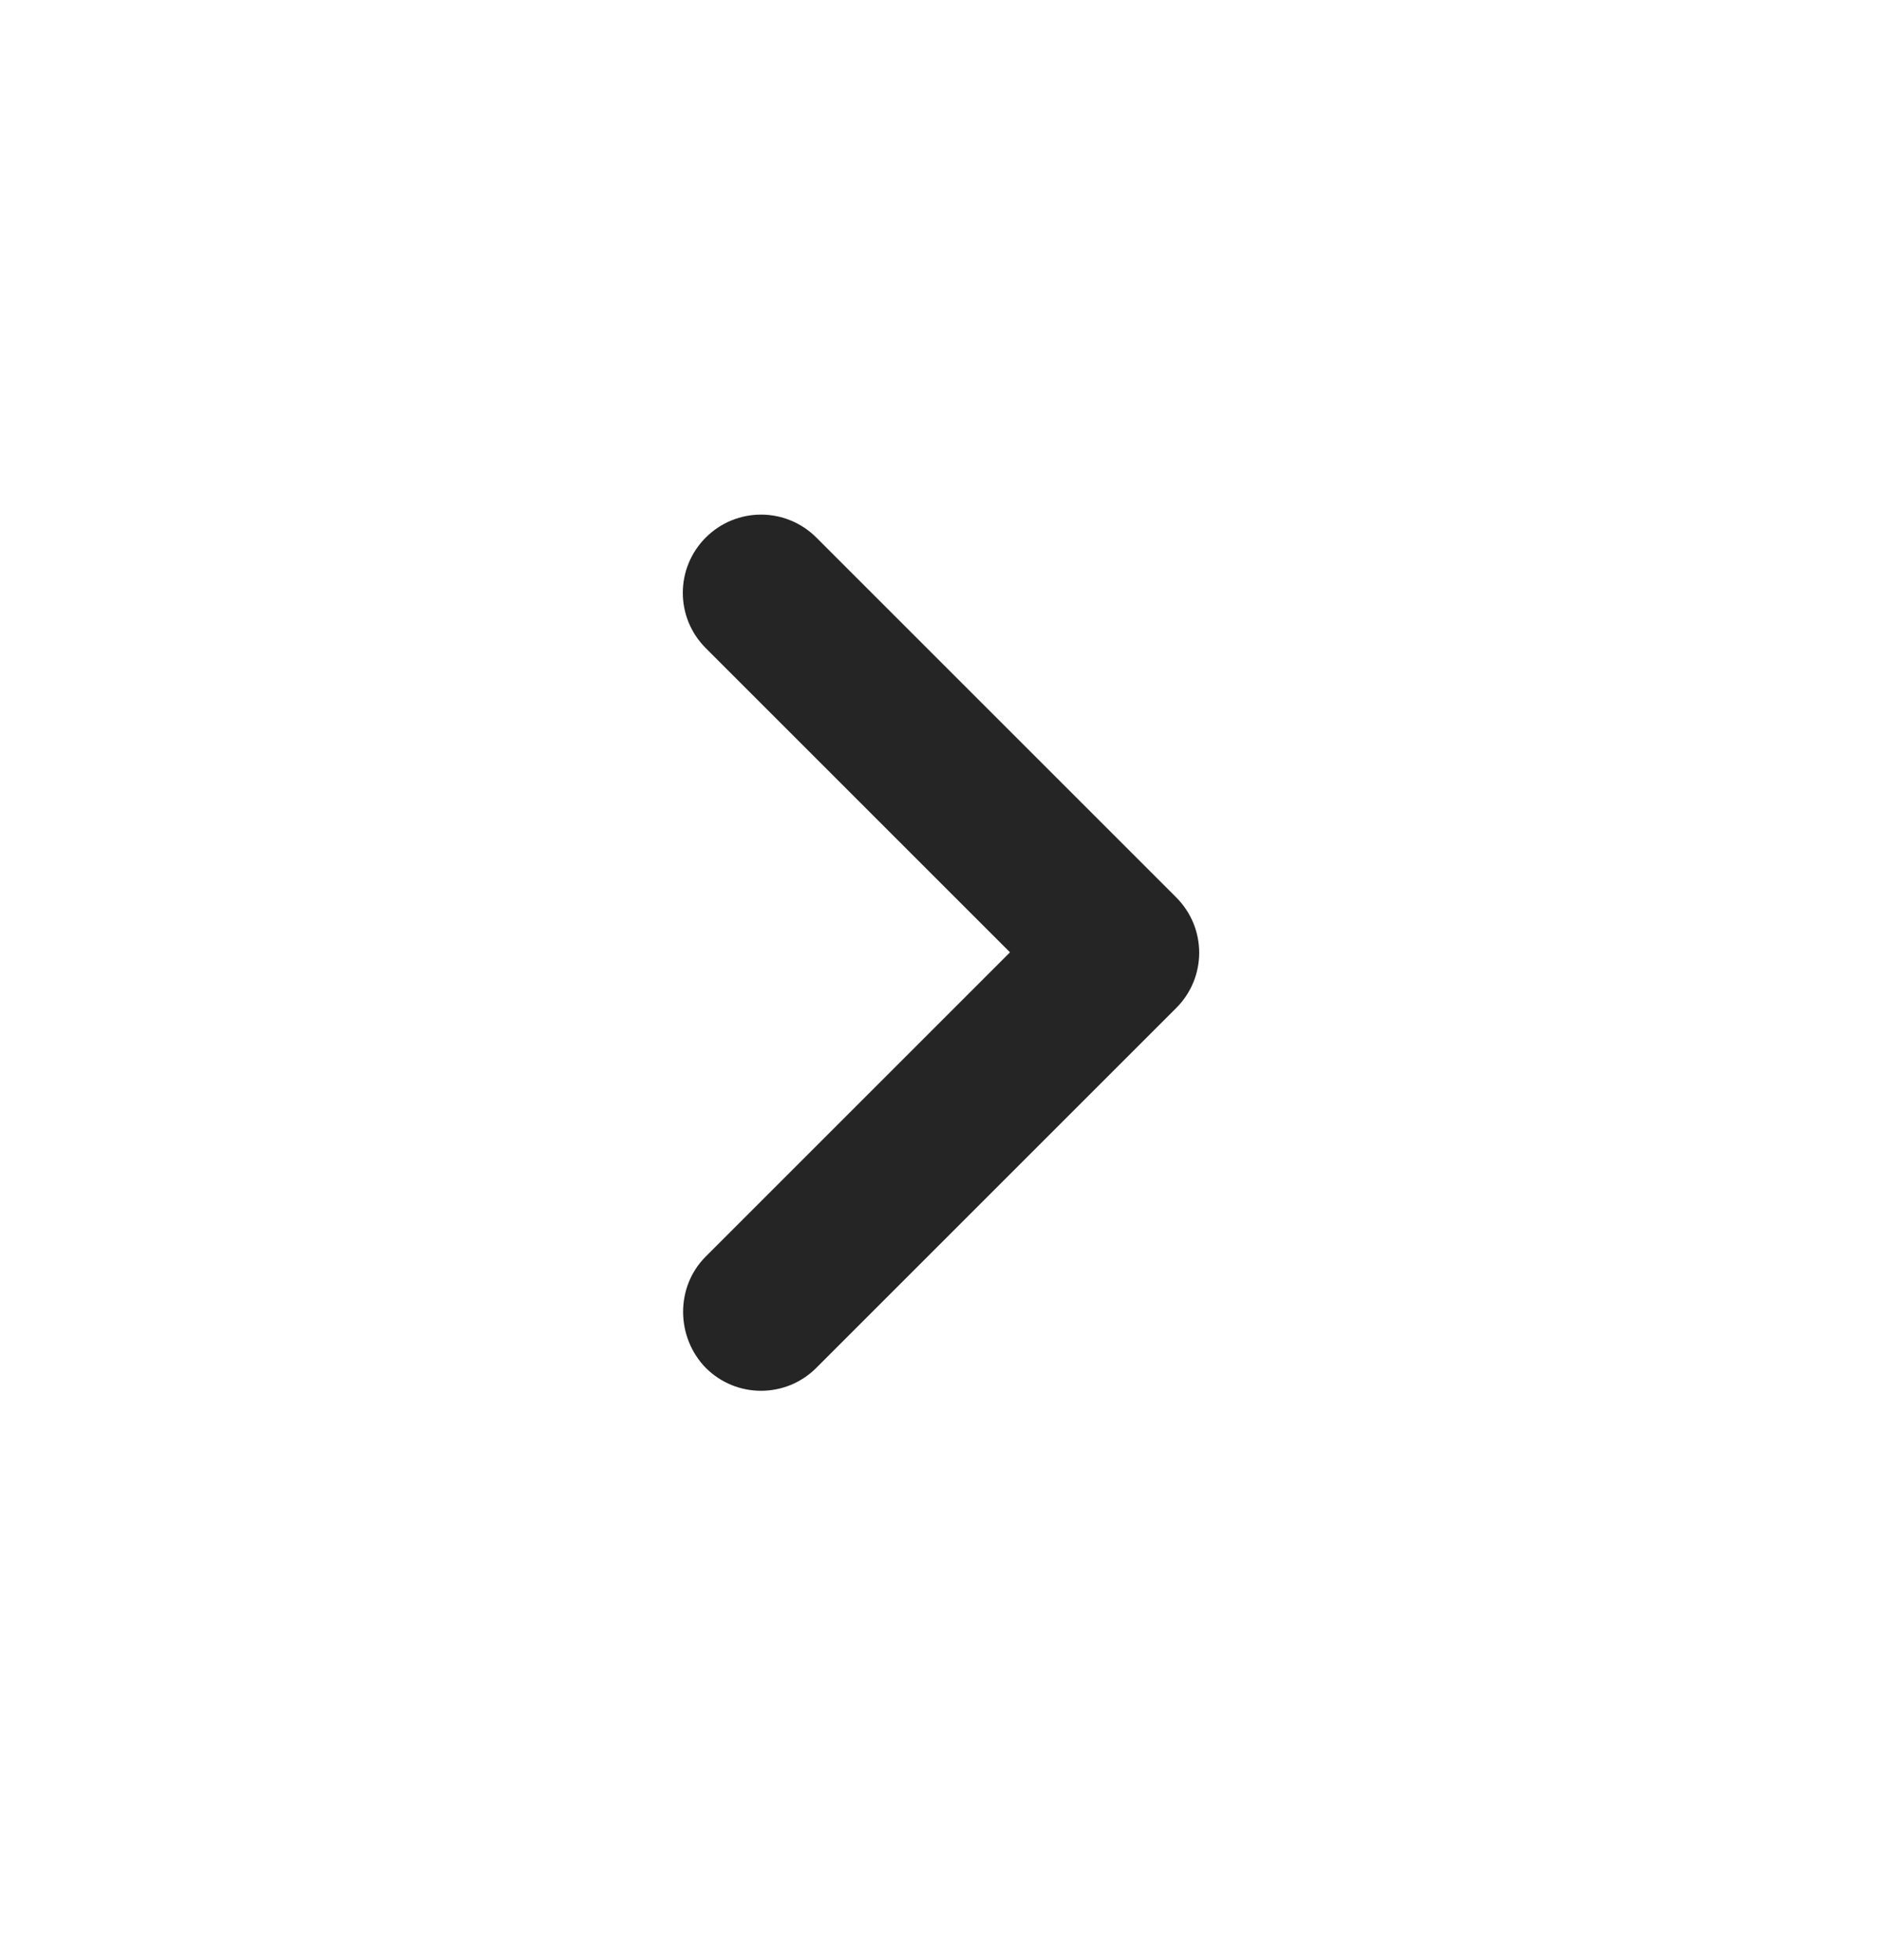 <svg width="24" height="25" viewBox="0 0 24 25" fill="none" xmlns="http://www.w3.org/2000/svg">
<g id="keyboard_arrow_right">
<path id="Vector" d="M9 16.026L12.88 12.146L9 8.266C8.61 7.876 8.61 7.246 9 6.856C9.39 6.466 10.02 6.466 10.41 6.856L15 11.446C15.39 11.836 15.39 12.466 15 12.856L10.41 17.446C10.02 17.836 9.39 17.836 9 17.446C8.62 17.056 8.61 16.416 9 16.026Z" fill="#252526"/>
</g>
</svg>
